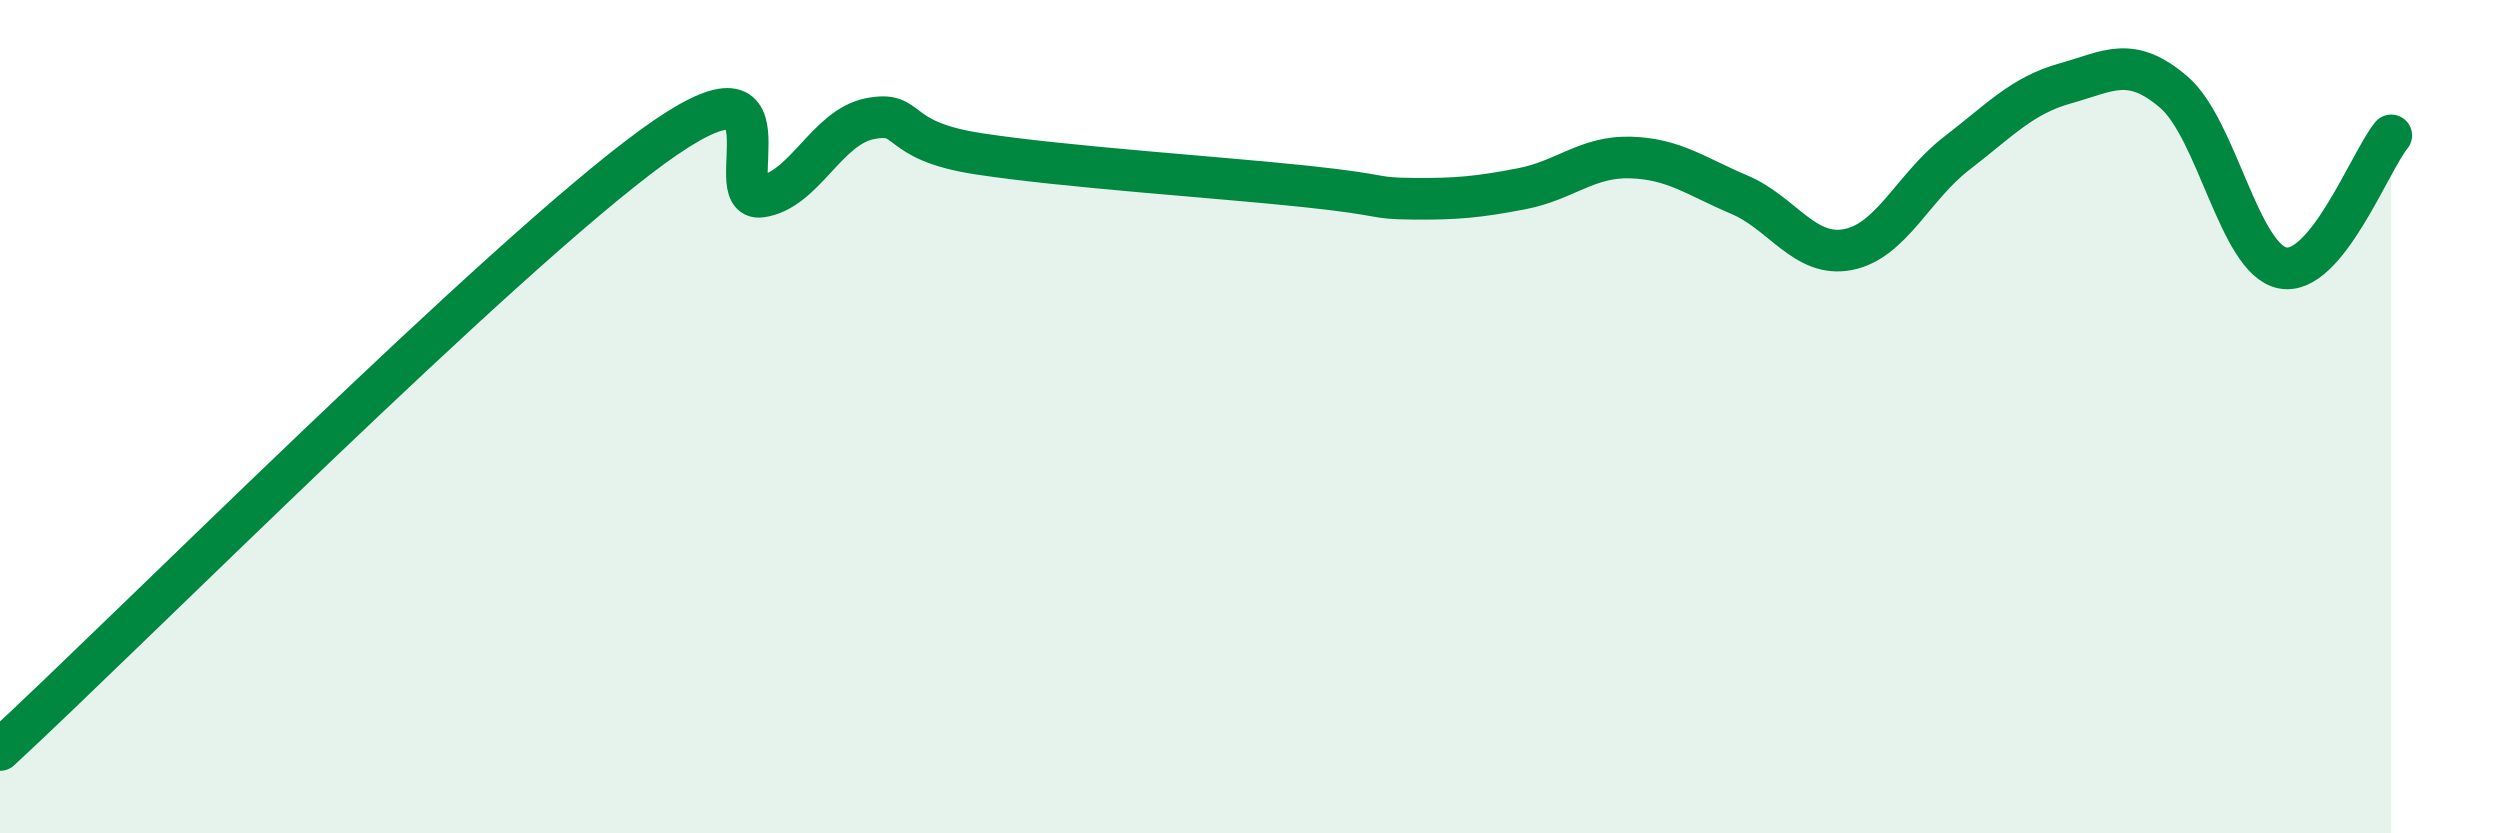 
    <svg width="60" height="20" viewBox="0 0 60 20" xmlns="http://www.w3.org/2000/svg">
      <path
        d="M 0,18 C 3.13,15.11 12,6.19 15.65,3.53 C 19.3,0.87 17.22,4.86 18.26,4.72 C 19.3,4.58 19.83,3.06 20.87,2.85 C 21.91,2.64 21.39,3.37 23.48,3.69 C 25.57,4.01 29.21,4.25 31.3,4.47 C 33.39,4.69 32.87,4.76 33.91,4.77 C 34.95,4.78 35.48,4.73 36.52,4.53 C 37.56,4.33 38.09,3.75 39.13,3.78 C 40.17,3.81 40.7,4.23 41.74,4.67 C 42.78,5.11 43.31,6.19 44.35,5.99 C 45.39,5.79 45.92,4.48 46.96,3.68 C 48,2.88 48.53,2.29 49.57,2 C 50.61,1.71 51.13,1.32 52.17,2.21 C 53.21,3.1 53.74,6.22 54.78,6.43 C 55.82,6.64 56.87,3.89 57.39,3.25L57.39 20L0 20Z"
        fill="#008740"
        opacity="0.1"
        stroke-linecap="round"
        stroke-linejoin="round"
      />
      <path
        d="M 0,18 C 3.13,15.11 12,6.19 15.65,3.53 C 19.3,0.87 17.22,4.86 18.26,4.72 C 19.3,4.58 19.83,3.06 20.87,2.85 C 21.91,2.64 21.39,3.37 23.48,3.69 C 25.57,4.01 29.21,4.25 31.3,4.47 C 33.39,4.69 32.87,4.76 33.91,4.77 C 34.95,4.78 35.48,4.73 36.52,4.53 C 37.56,4.33 38.09,3.75 39.13,3.78 C 40.17,3.81 40.7,4.23 41.74,4.67 C 42.78,5.11 43.31,6.19 44.35,5.99 C 45.39,5.79 45.92,4.48 46.96,3.68 C 48,2.88 48.53,2.29 49.57,2 C 50.61,1.71 51.13,1.32 52.17,2.21 C 53.21,3.1 53.74,6.22 54.78,6.43 C 55.82,6.64 56.87,3.89 57.39,3.25"
        stroke="#008740"
        stroke-width="1"
        fill="none"
        stroke-linecap="round"
        stroke-linejoin="round"
      />
    </svg>
  